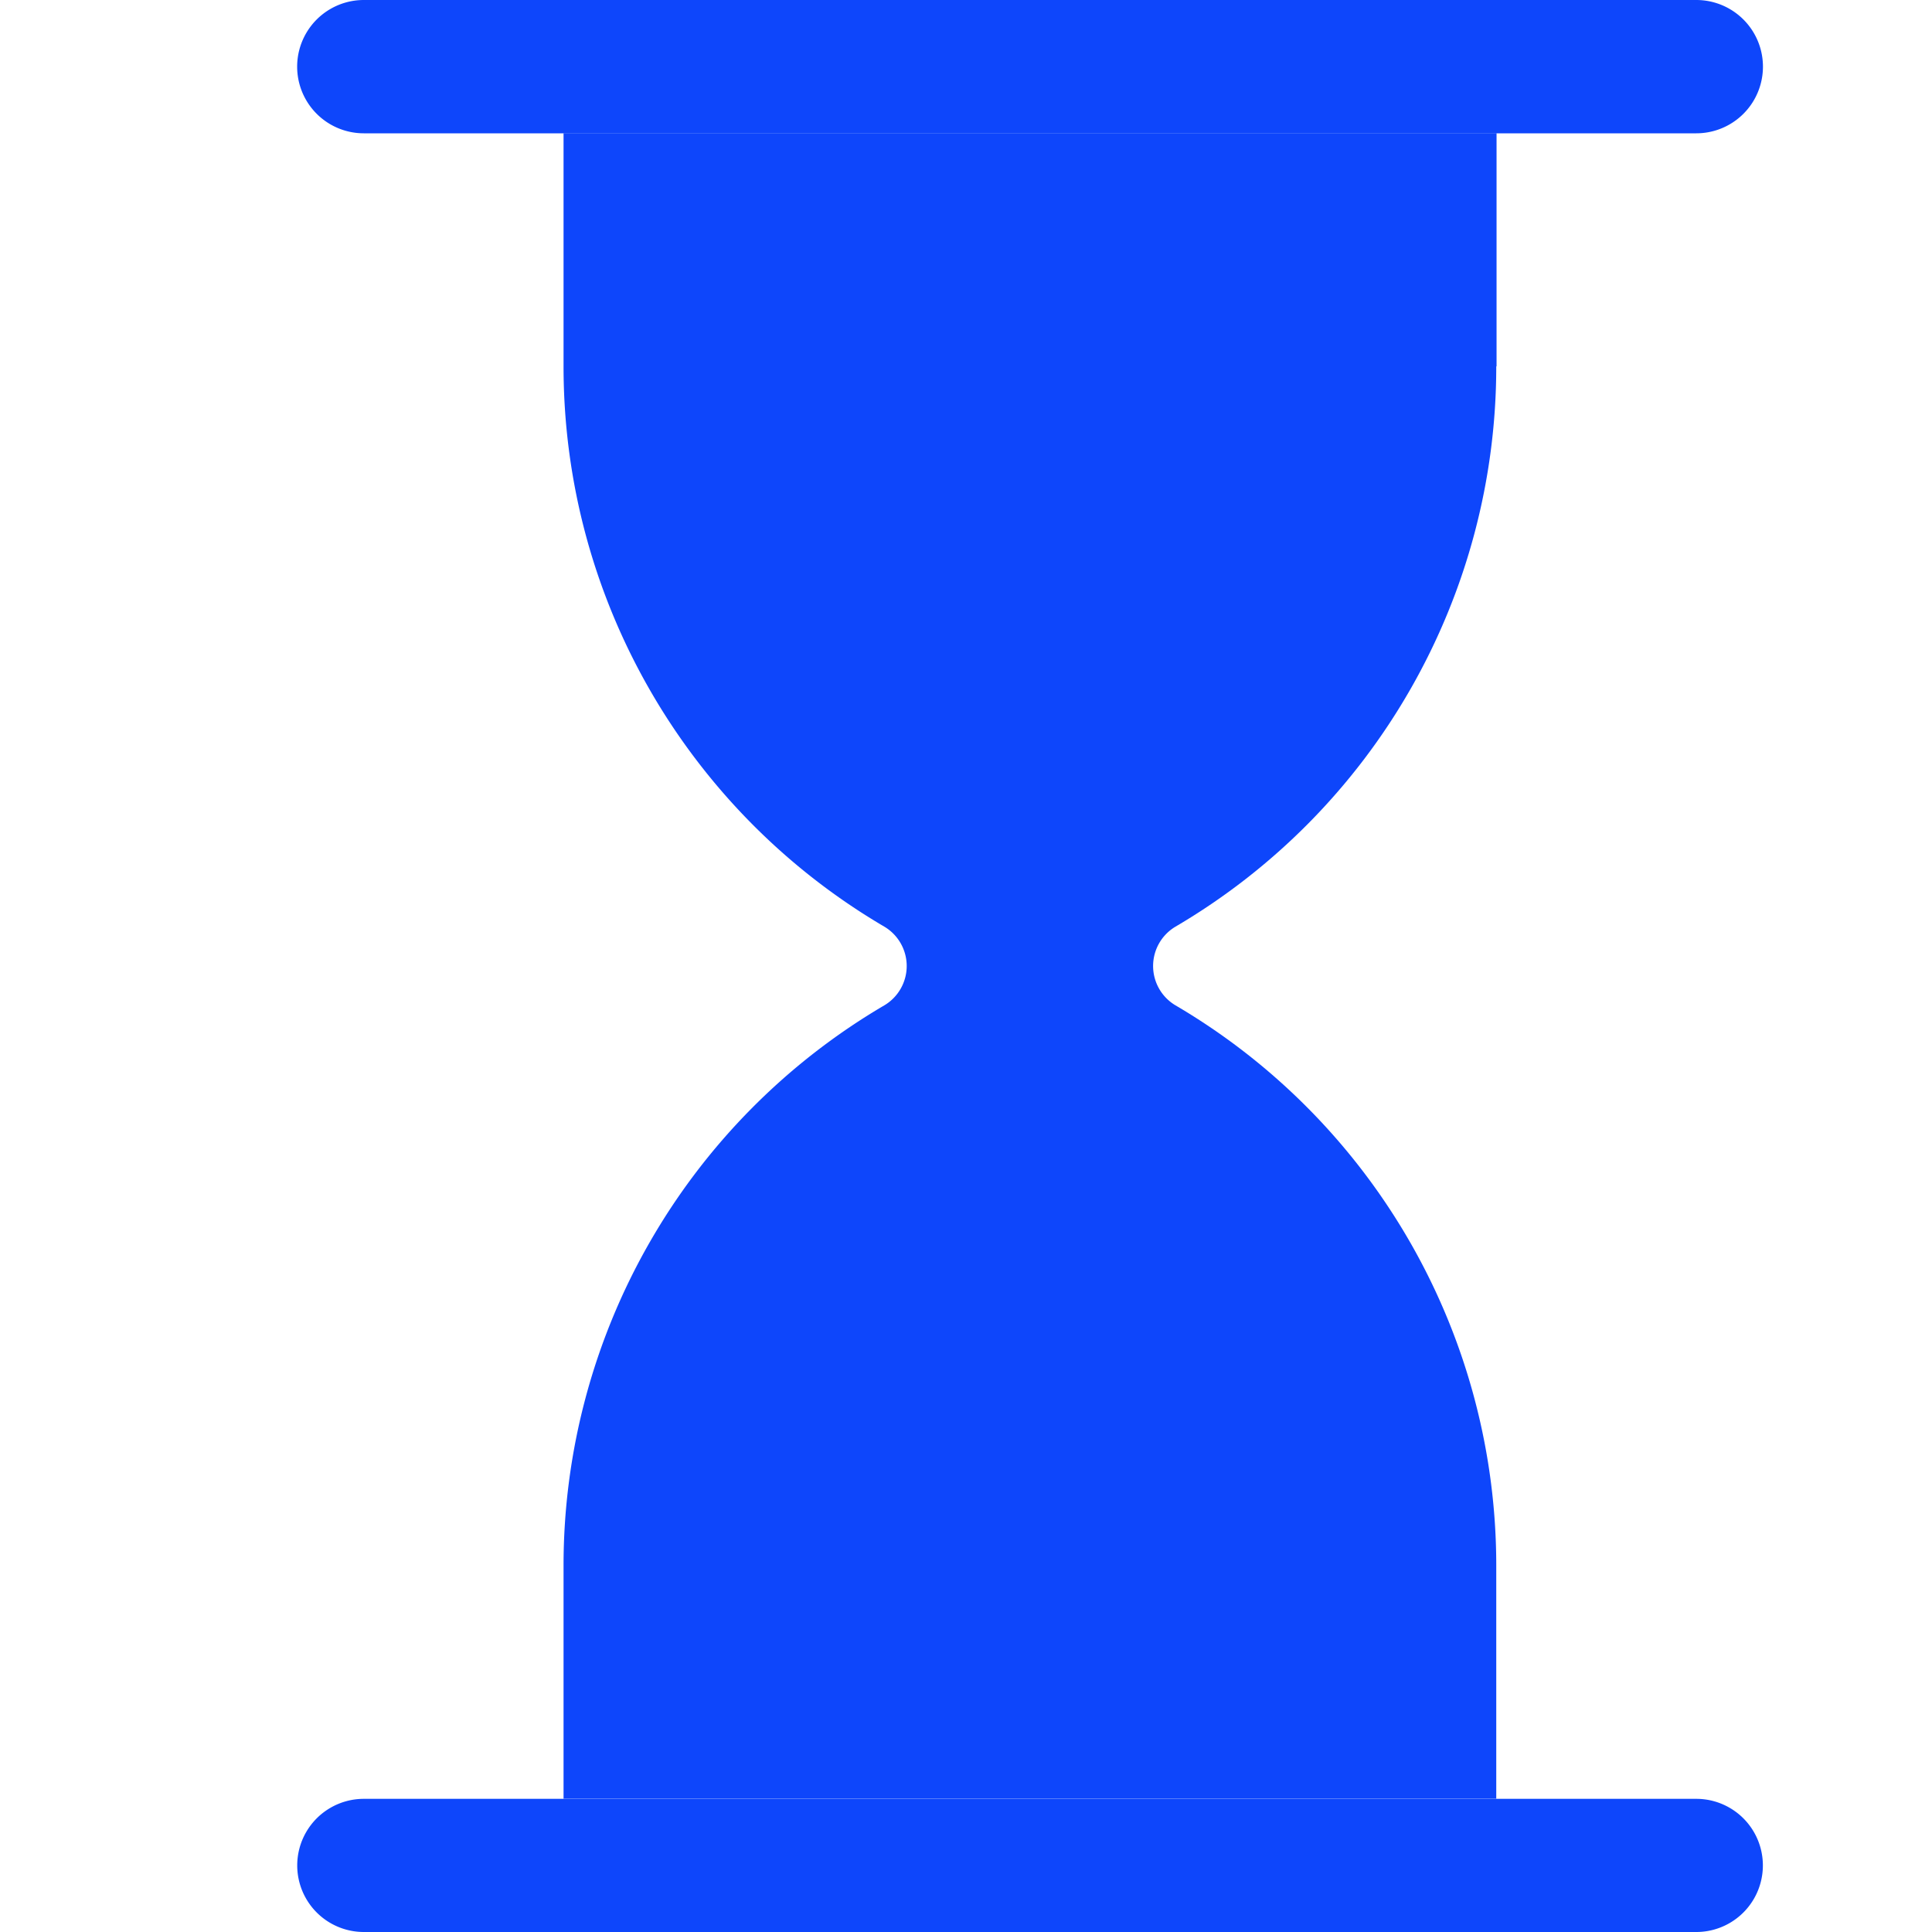 <svg width="13" height="13" fill="none" xmlns="http://www.w3.org/2000/svg"><g clip-path="url(#clip0)" fill="#0E46FB"><path d="M11.414.897H2.448a.448.448 0 110-.897h8.966a.448.448 0 110 .897zm0 12.103H2.448a.448.448 0 110-.896h8.966a.448.448 0 110 .896z"/><path d="M10.07 2.465V.896H3.792v1.57c0 1.564.834 2.992 2.158 3.769a.308.308 0 010 .53 4.37 4.37 0 00-2.158 3.77v1.568h6.276v-1.569A4.37 4.37 0 007.91 6.765a.308.308 0 010-.53 4.37 4.37 0 002.158-3.77z"/></g><defs><clipPath id="clip0"><path fill="#fff" d="M0 0h13v13H0z"/></clipPath></defs></svg>